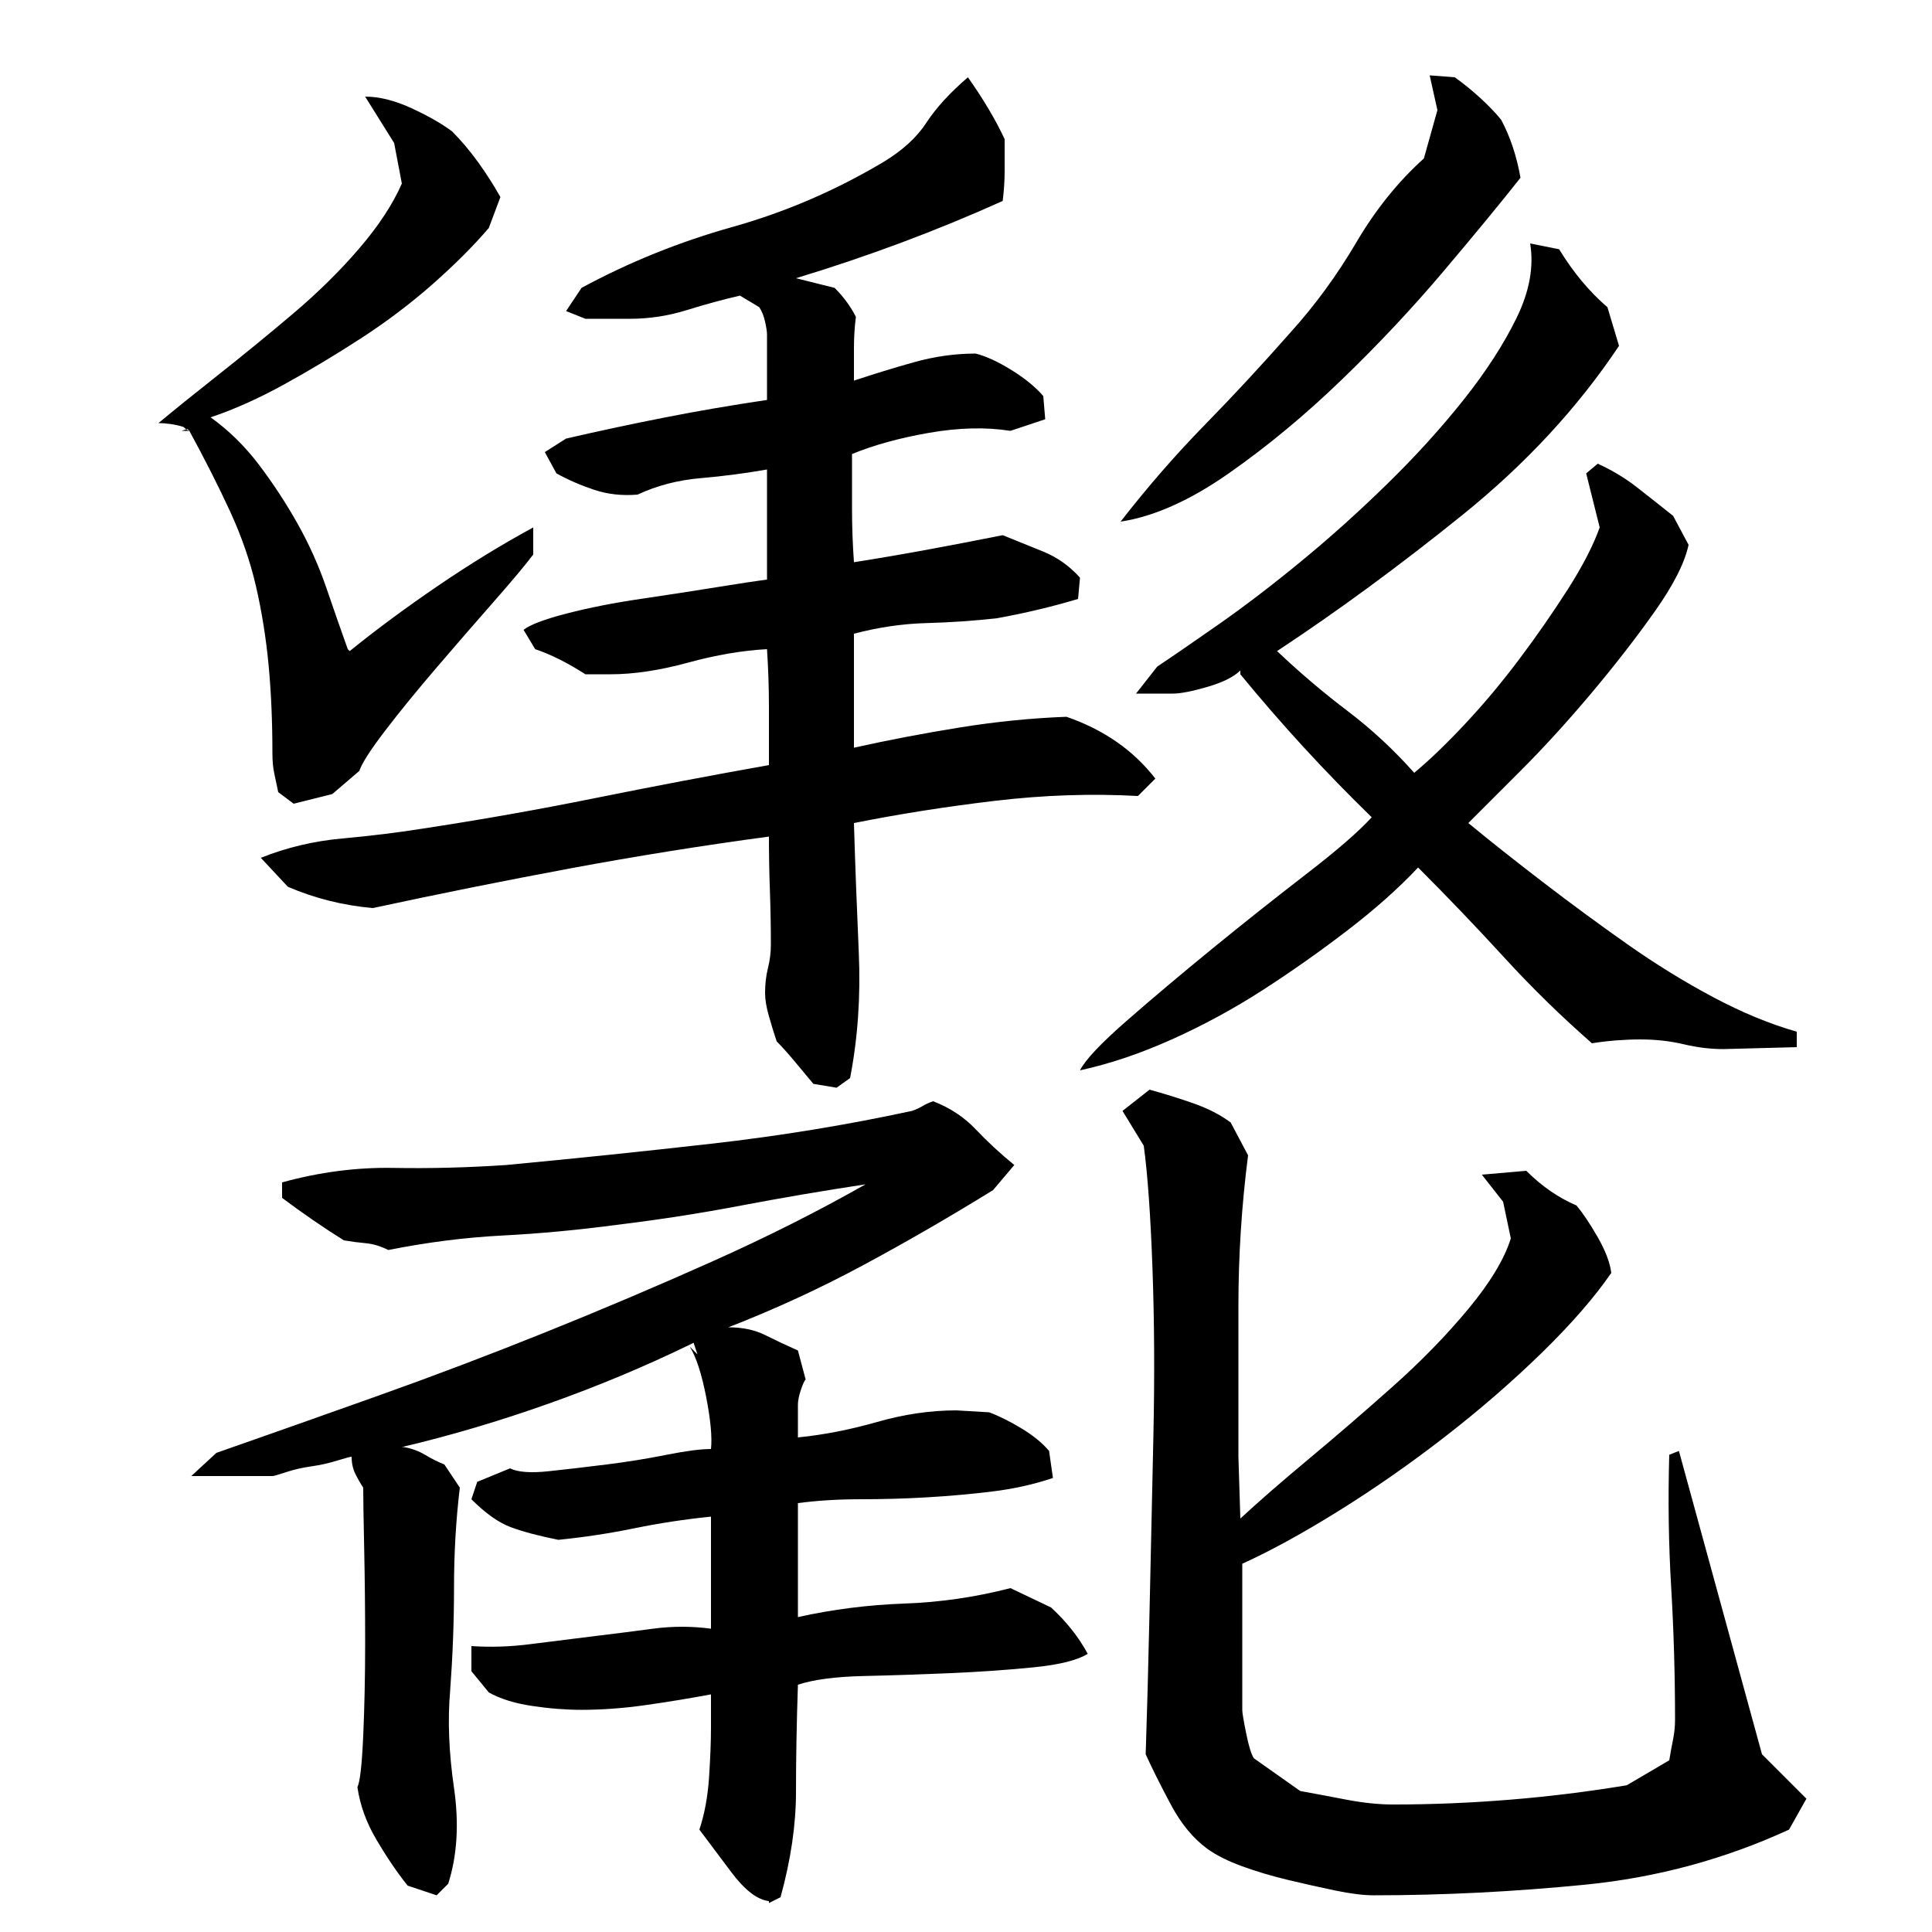 <?xml version="1.0" encoding="utf-8"?>
<!-- Generator: Adobe Illustrator 16.0.0, SVG Export Plug-In . SVG Version: 6.00 Build 0)  -->
<!DOCTYPE svg PUBLIC "-//W3C//DTD SVG 1.1//EN" "http://www.w3.org/Graphics/SVG/1.1/DTD/svg11.dtd">
<svg version="1.1" id="图层_1" xmlns="http://www.w3.org/2000/svg" xmlns:xlink="http://www.w3.org/1999/xlink" x="0px" y="0px"
	 width="1000px" height="1000px" viewBox="0 0 1000 1000" enable-background="new 0 0 1000 1000" xml:space="preserve">
<path d="M253.002,118.006c-8,9.344-17.672,19-29,29c-11.344,10-23.672,19.344-37,28c-13.344,8.672-26.672,16.672-40,24
	c-13.344,7.344-26,13-38,17c9.328,6.672,17.656,14.844,25,24.5c7.328,9.672,14,19.844,20,30.5c6,10.672,11,21.844,15,33.5
	c4,11.672,7.656,22.172,11,31.5l1,1c14-11.328,29.328-22.656,46-34c16.656-11.328,33-21.328,49-30v14
	c-4,5.344-10.844,13.5-20.5,24.5c-9.672,11-19.5,22.344-29.5,34c-10,11.672-18.844,22.5-26.5,32.5c-7.672,10-12.172,17-13.5,21
	l-14,12l-20,5l-8-6c-0.672-3.328-1.344-6.5-2-9.5c-0.672-3-1-6.5-1-10.5c0-16.656-0.672-32-2-46c-1.344-14-3.5-27.5-6.5-40.5
	s-7.5-26-13.5-39s-13-26.828-21-41.5h4c-1.344,0-2.5,0-3.5,0s-2.172-0.656-3.5-2c-2-0.656-4.172-1.156-6.5-1.5
	c-2.344-0.328-4.5-0.5-6.5-0.5c8-6.656,18.328-15,31-25c12.656-10,25.5-20.5,38.5-31.5s24.5-22.328,34.5-34
	c10-11.656,17.328-22.828,22-33.5l-4-21l-15-24c7.328,0,15.328,2,24,6c8.656,4,15.656,8,21,12c4.656,4.672,9.156,10,13.5,16
	c4.328,6,8.156,12,11.5,18L253.002,118.006z M97.002,222.006l-3,1h4L97.002,222.006z M563.002,856.006
	c-5.344,3.344-14.672,5.672-28,7c-13.344,1.344-27.672,2.344-43,3c-15.344,0.672-30.344,1.172-45,1.5c-14.672,0.344-26,1.844-34,4.5
	c-0.672,20-1,38.5-1,55.5s-2.672,35.156-8,54.5l-6,3v-1c-6-0.672-12.5-5.672-19.5-15c-7-9.344-12.5-16.672-16.5-22
	c2.656-8,4.328-17,5-27c0.656-10,1-18.672,1-26v-17c-10.672,2-21.844,3.844-33.5,5.5c-11.672,1.672-22.844,2.5-33.5,2.5
	c-8,0-16.5-0.656-25.5-2c-9-1.328-16.5-3.656-22.5-7l-9-11v-13c10,0.672,20.156,0.344,30.5-1c10.328-1.328,21-2.656,32-4
	c11-1.328,21.5-2.656,31.5-4c10-1.328,20-1.328,30,0v-58c-13.344,1.344-26.5,3.344-39.5,6c-13,2.672-26.172,4.672-39.5,6
	c-10-2-18.172-4.156-24.5-6.5c-6.344-2.328-13.172-7.156-20.5-14.5l3-9l17-7c4,2,10.656,2.5,20,1.5c9.328-1,19.328-2.156,30-3.5
	c10.656-1.328,21-3,31-5s17.656-3,23-3c0.656-6-0.172-15-2.5-27c-2.344-12-5.172-20.656-8.5-26l4,4l-2-6l-2,1
	c-23.344,11.344-47.672,21.5-73,30.5c-25.344,9-50.672,16.5-76,22.5h1c4,0.672,7.656,2,11,4c3.328,2,6.656,3.672,10,5l8,12
	c-2,16.672-3,33.844-3,51.5c0,17.672-0.672,35.5-2,53.5c-1.344,15.328-0.672,32.156,2,50.5c2.656,18.328,1.656,34.828-3,49.5l-6,6
	l-15-5c-5.344-6.672-10.672-14.5-16-23.5c-5.344-9-8.672-18.172-10-27.5c1.328-2.672,2.328-11.5,3-26.5c0.656-15,1-31,1-48
	s-0.172-33.328-0.5-49c-0.344-15.656-0.5-26.156-0.5-31.5c-1.344-2-2.672-4.328-4-7c-1.344-2.656-2-5.656-2-9
	c-0.672,0-3.172,0.672-7.5,2c-4.344,1.344-8.844,2.344-13.5,3c-4.672,0.672-9,1.672-13,3c-4,1.344-6.344,2-7,2h-42l13-12
	c26.656-9.328,54.5-19.156,83.5-29.5c29-10.328,58-21.328,87-33c29-11.656,57.656-23.828,86-36.5c28.328-12.656,54.828-26,79.5-40
	c-22,3.344-43.5,7-64.5,11s-42.5,7.344-64.5,10c-20,2.672-39.672,4.5-59,5.5c-19.344,1-39,3.5-59,7.5c-4-2-7.844-3.156-11.5-3.5
	c-3.672-0.328-7.5-0.828-11.5-1.5c-5.344-3.328-10.672-6.828-16-10.5c-5.344-3.656-10.672-7.5-16-11.5v-8
	c19.328-5.328,38.5-7.828,57.5-7.5c19,0.344,38.5-0.156,58.5-1.5c35.328-3.328,70.656-7,106-11c35.328-4,70-9.656,104-17
	c2-0.656,3.828-1.5,5.5-2.5c1.656-1,3.5-1.828,5.5-2.5c8.656,3.344,16,8.172,22,14.5c6,6.344,12.656,12.5,20,18.5l-11,13
	c-22.672,14-45.172,27-67.5,39c-22.344,12-45.5,22.672-69.5,32c7.328,0,13.656,1.344,19,4c5.328,2.672,11,5.344,17,8l4,15
	c-0.672,0.672-1.5,2.5-2.5,5.5s-1.5,5.5-1.5,7.5v17c13.328-1.328,27-4,41-8s27.656-6,41-6l17,1c5.328,2,11,4.844,17,8.5
	c6,3.672,10.656,7.5,14,11.5l2,14c-10,3.344-20.5,5.672-31.5,7c-11,1.344-22.172,2.344-33.5,3c-11.344,0.672-22.844,1-34.5,1
	c-11.672,0-22.5,0.672-32.5,2v59c18-4,36.328-6.328,55-7c18.656-0.656,37-3.328,55-8l21,10
	C552.002,839.35,558.33,847.35,563.002,856.006z M523.002,223.006c-12.672-2-26.672-1.656-42,1c-15.344,2.672-28.672,6.344-40,11
	c0,9.344,0,18.672,0,28c0,9.344,0.328,18.672,1,28c12.656-2,25.328-4.156,38-6.5c12.656-2.328,25.656-4.828,39-7.5
	c6.656,2.672,13.656,5.5,21,8.5c7.328,3,13.656,7.5,19,13.5l-1,11c-6.672,2-13.5,3.844-20.5,5.5c-7,1.672-14.172,3.172-21.5,4.5
	c-12,1.344-24.172,2.172-36.5,2.5c-12.344,0.344-24.844,2.172-37.5,5.5v59c18-4,36.328-7.5,55-10.5c18.656-3,37-4.828,55-5.5
	c19.328,6.672,34.656,17.344,46,32l-9,9c-24-1.328-48.672-0.5-74,2.5c-25.344,3-49.672,6.844-73,11.5c0.656,22,1.5,44.344,2.5,67
	c1,22.672-0.5,44.344-4.5,65l-7,5l-12-2c-3.344-4-6.672-8-10-12c-3.344-4-6.344-7.328-9-10c-1.344-4-2.672-8.328-4-13
	c-1.344-4.656-2-8.656-2-12c0-4.656,0.5-9,1.5-13s1.5-8,1.5-12c0-9.328-0.172-18.656-0.5-28c-0.344-9.328-0.5-18.656-0.5-28
	c-34.672,4.672-69,10.172-103,16.5c-34,6.344-68,13.172-102,20.5c-15.344-1.328-30-5-44-11l-14-15c13.328-5.328,27.328-8.656,42-10
	c14.656-1.328,28.328-3,41-5c30.656-4.656,60.828-10,90.5-16c29.656-6,59.5-11.656,89.5-17c0-10,0-20,0-30s-0.344-20-1-30
	c-12.672,0.672-26.344,3-41,7c-14.672,4-28,6-40,6h-13c-9.344-6-18-10.328-26-13l-6-10c3.328-2.656,10.828-5.5,22.5-8.5
	c11.656-3,24.328-5.5,38-7.5c13.656-2,26.656-4,39-6c12.328-2,21.156-3.328,26.5-4c0-10,0-19.656,0-29c0-9.328,0-18.656,0-28
	c-11.344,2-22.844,3.5-34.5,4.5c-11.672,1-22.5,3.844-32.5,8.5c-8,0.672-15.5-0.156-22.5-2.5c-7-2.328-13.5-5.156-19.5-8.5l-6-11
	l11-7c17.328-4,34.5-7.656,51.5-11c17-3.328,34.5-6.328,52.5-9v-34c0-1.328-0.344-3.5-1-6.5c-0.672-3-1.672-5.5-3-7.5l-10-6
	c-8.672,2-17.844,4.5-27.5,7.5c-9.672,3-19.5,4.5-29.5,4.5h-23l-10-4l8-12c24.656-13.328,50.656-23.828,78-31.5
	c27.328-7.656,53.328-18.828,78-33.5c10-6,17.5-12.828,22.5-20.5c5-7.656,12.156-15.5,21.5-23.5c8,11.344,14.328,22,19,32
	c0,6,0,11.5,0,16.5s-0.344,10.172-1,15.5c-34,15.344-69.672,28.672-107,40l20,5c4.656,4.672,8.328,9.672,11,15
	c-0.672,5.344-1,10.672-1,16c0,5.344,0,11,0,17c10-3.328,20.328-6.5,31-9.5c10.656-3,21.328-4.5,32-4.5
	c5.328,1.344,11.5,4.172,18.5,8.5c7,4.344,12.5,8.844,16.5,13.5l1,12L523.002,223.006z M734.002,449.006
	c-10,10.672-22.172,21.5-36.5,32.5c-14.344,11-29,21.344-44,31c-15,9.672-30.672,18.172-47,25.5
	c-16.344,7.344-32.172,12.672-47.5,16c2.656-5.328,10.656-13.828,24-25.5c13.328-11.656,28.156-24.156,44.5-37.5
	c16.328-13.328,32.5-26.156,48.5-38.5c16-12.328,27.328-22.156,34-29.5c-24-23.328-46.672-48-68-74v-2c-3.344,3.344-9,6.172-17,8.5
	c-8,2.344-14,3.5-18,3.5h-19l11-14c8-5.328,18.656-12.656,32-22c13.328-9.328,27.5-20.156,42.5-32.5
	c15-12.328,29.828-25.656,44.5-40c14.656-14.328,27.828-28.828,39.5-43.5c11.656-14.656,20.828-28.828,27.5-42.5
	c6.656-13.656,9-26.5,7-38.5l15,3c7.328,12,15.656,22,25,30l6,20c-21.344,32-48.344,61.172-81,87.5
	c-32.672,26.344-64.672,49.844-96,70.5c12,11.344,24.156,21.672,36.5,31c12.328,9.344,23.828,20,34.5,32
	c8-6.656,16.828-15.156,26.5-25.5c9.656-10.328,19-21.5,28-33.5s17.328-24,25-36c7.656-12,13.156-22.656,16.5-32l-7-28l6-5
	c7.328,3.344,14,7.344,20,12c6,4.672,12.328,9.672,19,15l8,15c-2,9.344-7.844,20.844-17.5,34.5c-9.672,13.672-20.672,27.844-33,42.5
	c-12.344,14.672-24.5,28-36.5,40s-21,21-27,27c11.328,9.344,24.156,19.5,38.5,30.5c14.328,11,28.828,21.672,43.5,32
	c14.656,10.344,29.5,19.5,44.5,27.5s29.5,14,43.5,18v8l-38,1c-6.672,0-13.5-0.828-20.5-2.5c-7-1.656-14.5-2.5-22.5-2.5
	c-4,0-8.172,0.172-12.5,0.5c-4.344,0.344-8.5,0.844-12.5,1.5c-16-14-31.172-28.828-45.5-44.5
	C764.158,479.85,749.33,464.35,734.002,449.006z M580.002,270.006c14-18,28.5-34.656,43.5-50c15-15.328,29.828-31.328,44.5-48
	c12.656-14,24-29.5,34-46.5s21.656-31.5,35-43.5l7-25l-4-18l13,1c4.656,3.344,9.156,7,13.5,11c4.328,4,7.828,7.672,10.5,11
	c4.656,8.672,8,18.672,10,30c-10,12.672-23.172,28.672-39.5,48c-16.344,19.344-34,38.172-53,56.5c-19,18.344-38.5,34.5-58.5,48.5
	S597.33,267.35,580.002,270.006z M926.002,947.006c-33.344,15.328-68.5,24.828-105.5,28.5c-37,3.656-73.5,5.5-109.5,5.5
	c-5.344,0-12-0.844-20-2.5c-8-1.672-16.172-3.5-24.5-5.5c-8.344-2-16.172-4.344-23.5-7c-7.344-2.672-13.344-5.672-18-9
	c-7.344-5.344-13.672-13-19-23c-5.344-10-9.672-18.672-13-26c0.656-19.328,1.328-44,2-74c0.656-30,1.328-60.328,2-91
	c0.656-30.656,0.5-59.656-0.5-87c-1-27.328-2.5-48.328-4.5-63l-11-18l14-11c7.328,2,14.828,4.344,22.5,7
	c7.656,2.672,14.156,6,19.5,10l9,17c-3.344,26-5,52-5,78s0,52,0,78l1,32c9.328-8.656,21-18.828,35-30.5
	c14-11.656,28.5-24.156,43.5-37.5c15-13.328,28.156-26.828,39.5-40.5c11.328-13.656,18.656-25.828,22-36.5l-4-19l-11-14l23-2
	c8,7.984,16.656,13.969,26,17.953c3.328,4,7,9.484,11,16.453c4,6.984,6.328,13.125,7,18.438c-8.672,12.625-20.672,26.422-36,41.375
	c-15.344,14.953-32,29.406-50,43.359c-18,13.969-36.344,26.766-55,38.391c-18.672,11.625-35.344,20.766-50,27.406v75.781
	c0,1.328,0.656,5.297,2,11.953c1.328,6.641,2.656,10.969,4,12.969l24,16.938c7.328,1.328,15.328,2.828,24,4.5
	c8.656,1.641,16.656,2.484,24,2.484c20,0,40.156-0.828,60.5-2.484c20.328-1.656,40.5-4.156,60.5-7.469l22-12.922
	c0.656-3.984,1.328-7.625,2-10.938c0.656-3.313,1-6.641,1-9.953c0-23.203-0.672-46.078-2-68.625
	c-1.344-22.531-1.672-45.406-1-68.625l5-1.984l43,157l23,23L926.002,947.006z"/>
</svg>
